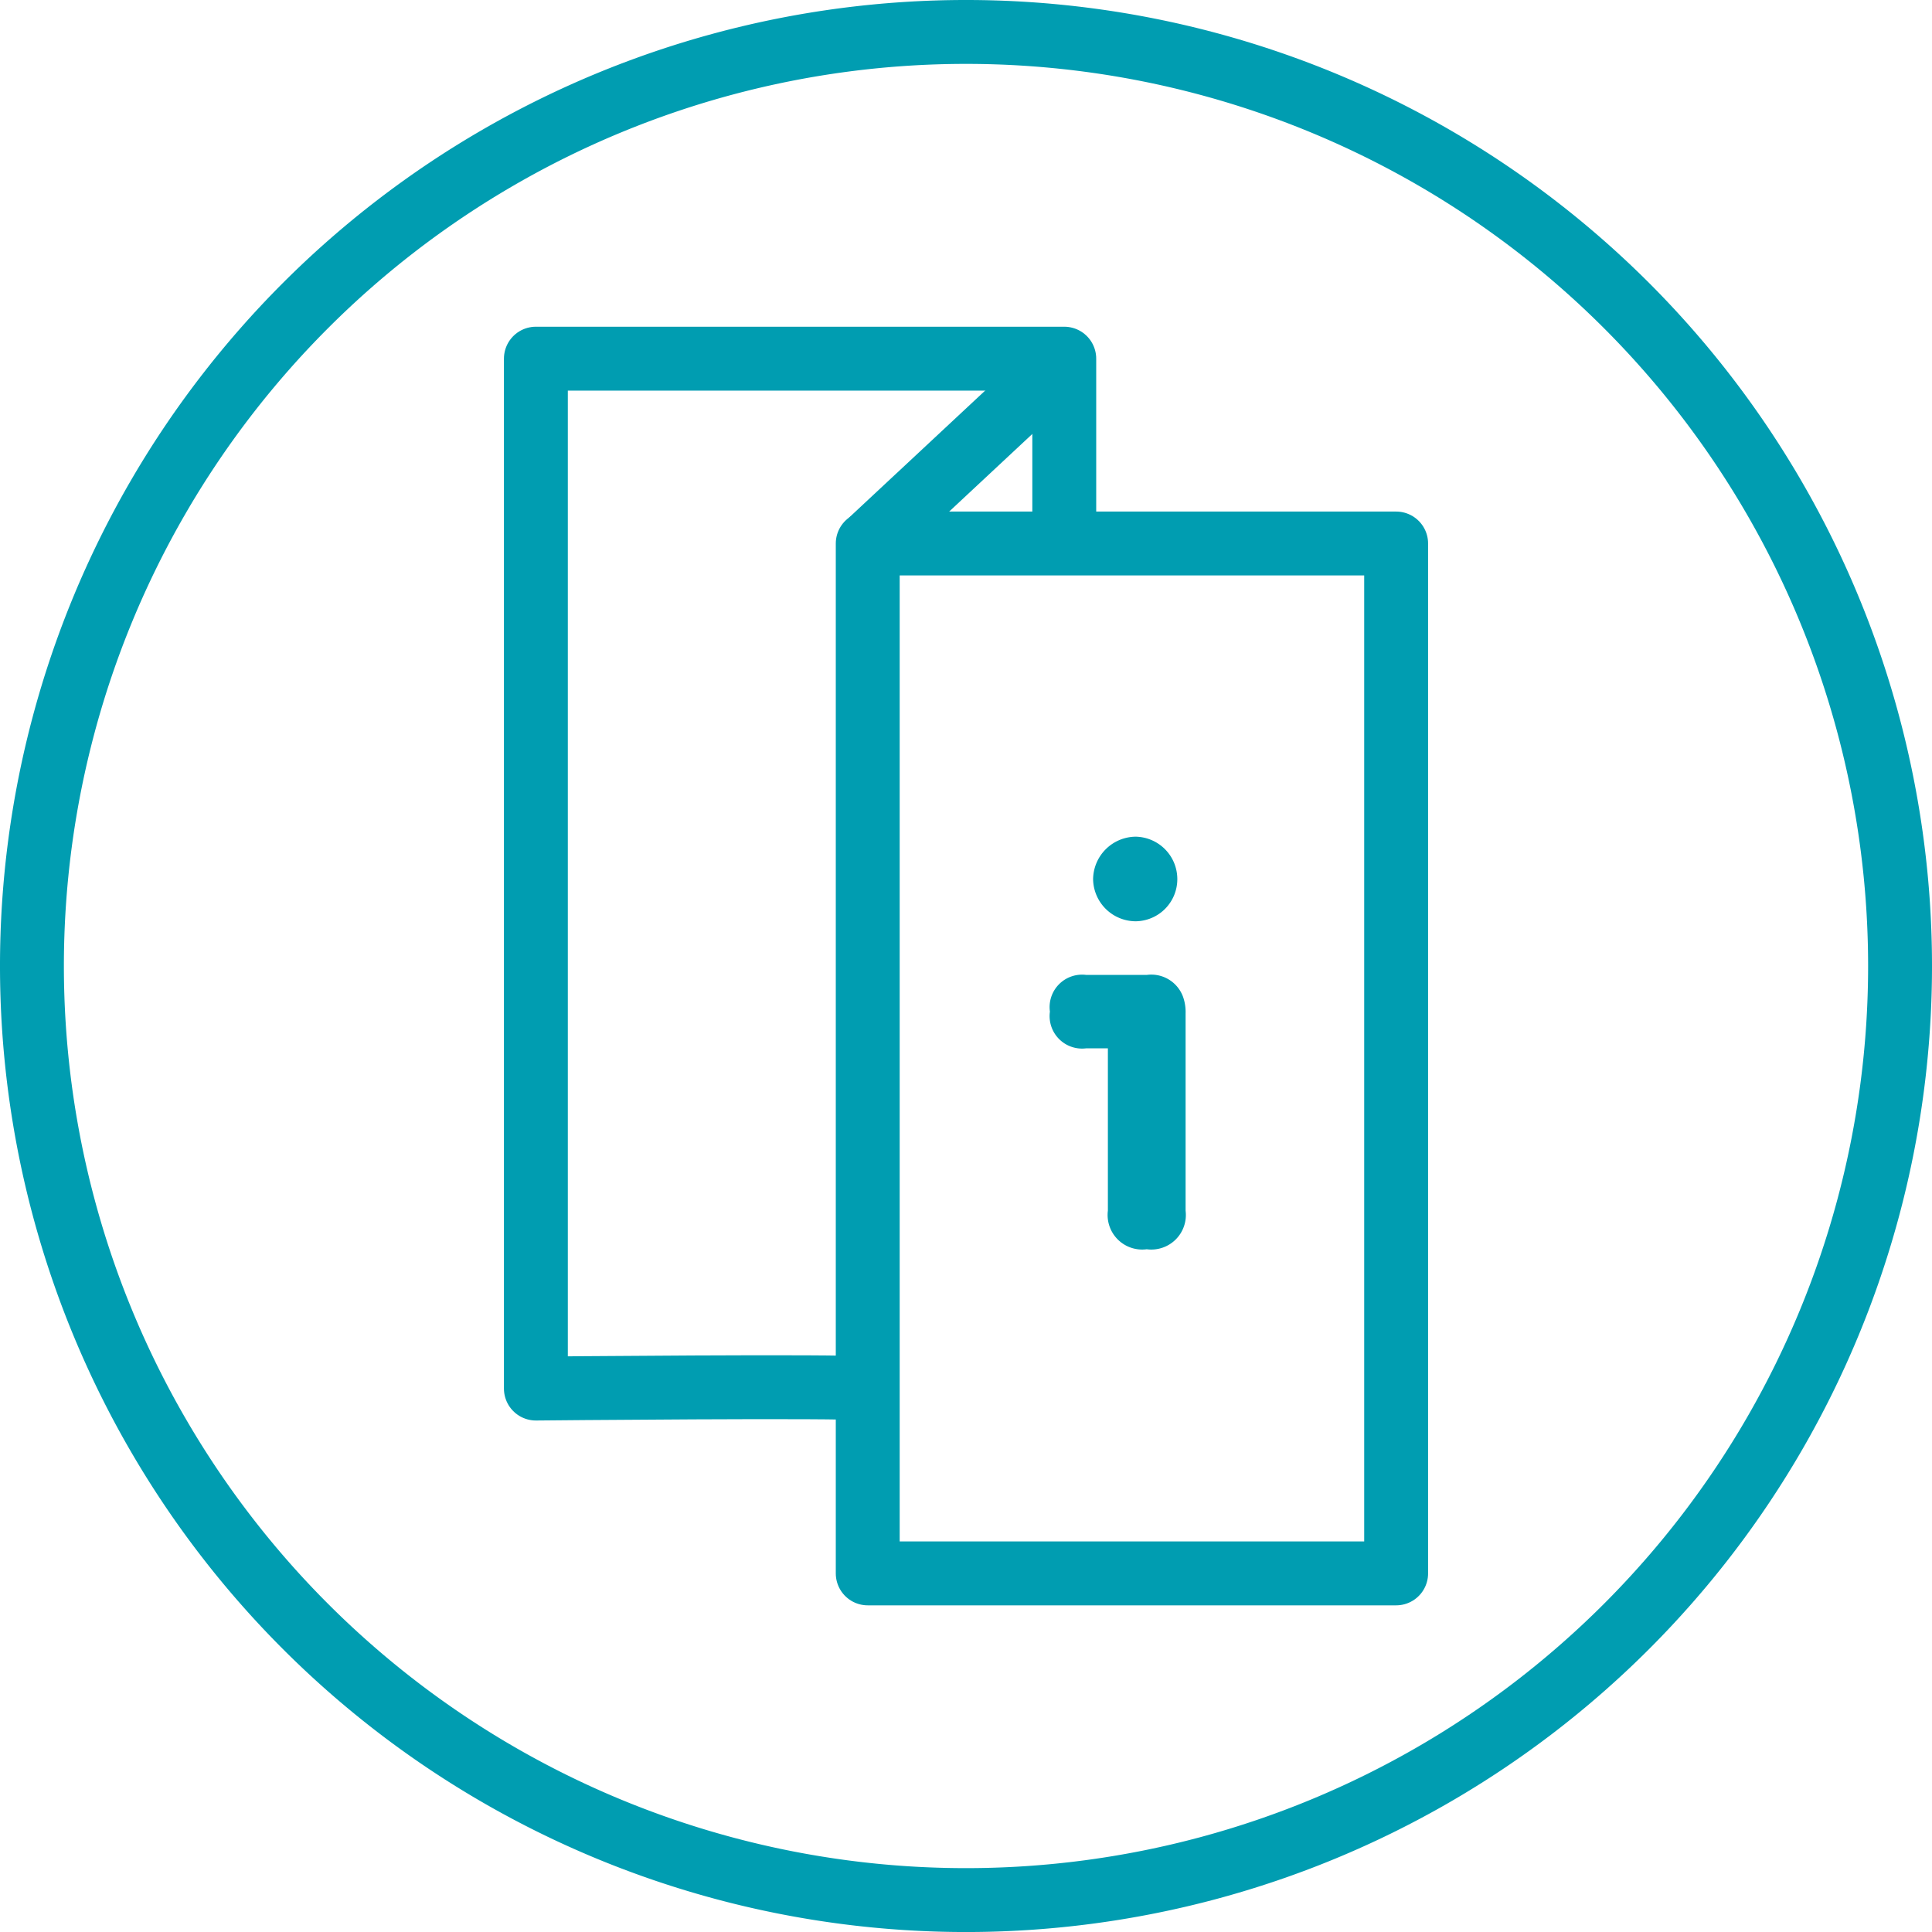 <svg xmlns="http://www.w3.org/2000/svg" width="90.716" height="90.717" viewBox="0 0 90.716 90.717">
  <g id="icodoc" transform="translate(-3625 1055.284)">
    <path id="Tracé_46" data-name="Tracé 46" d="M0,0A43.858,43.858,0,0,0,43.858-43.858,43.858,43.858,0,0,0,0-87.717,43.858,43.858,0,0,0-43.858-43.858,43.858,43.858,0,0,0,0,0Z" transform="translate(3670.358 -966.067)" fill="none" stroke="#009db1" stroke-linecap="round" stroke-width="3"/>
    <path id="Tracé_48" data-name="Tracé 48" d="M0,0H24.811V-48.358H0Z" transform="translate(3665.744 -981.406)" fill="none" stroke="#009db1" stroke-linecap="round" stroke-linejoin="round" stroke-width="3"/>
    <path id="Tracé_49" data-name="Tracé 49" d="M0,0V-8.5H-24.81V39.858s14.652-.143,15.367,0" transform="translate(3674.972 -1029.943)" fill="none" stroke="#009db1" stroke-linecap="round" stroke-linejoin="round" stroke-width="3"/>
    <path id="Tracé_51" data-name="Tracé 51" d="M0,0-8.709,8.126" transform="translate(3674.662 -1038.069)" fill="none" stroke="#009db1" stroke-linecap="round" stroke-width="3"/>
    <path id="Tracé_52" data-name="Tracé 52" d="M0,0A1.977,1.977,0,0,0,1.96-1.978,1.991,1.991,0,0,0,0-3.972,2.02,2.02,0,0,0-1.994-1.978,2.006,2.006,0,0,0,0,0M2.23,3.549A1.587,1.587,0,0,0,.524,2.519H-2.315A1.525,1.525,0,0,0-4.022,4.242,1.525,1.525,0,0,0-2.315,5.965H-1.3v7.623A1.623,1.623,0,0,0,.524,15.4a1.622,1.622,0,0,0,1.825-1.809V4.326a2.138,2.138,0,0,0-.119-.777" transform="translate(3678.32 -1012.026)" fill="#009db1"/>
  </g>
</svg>
